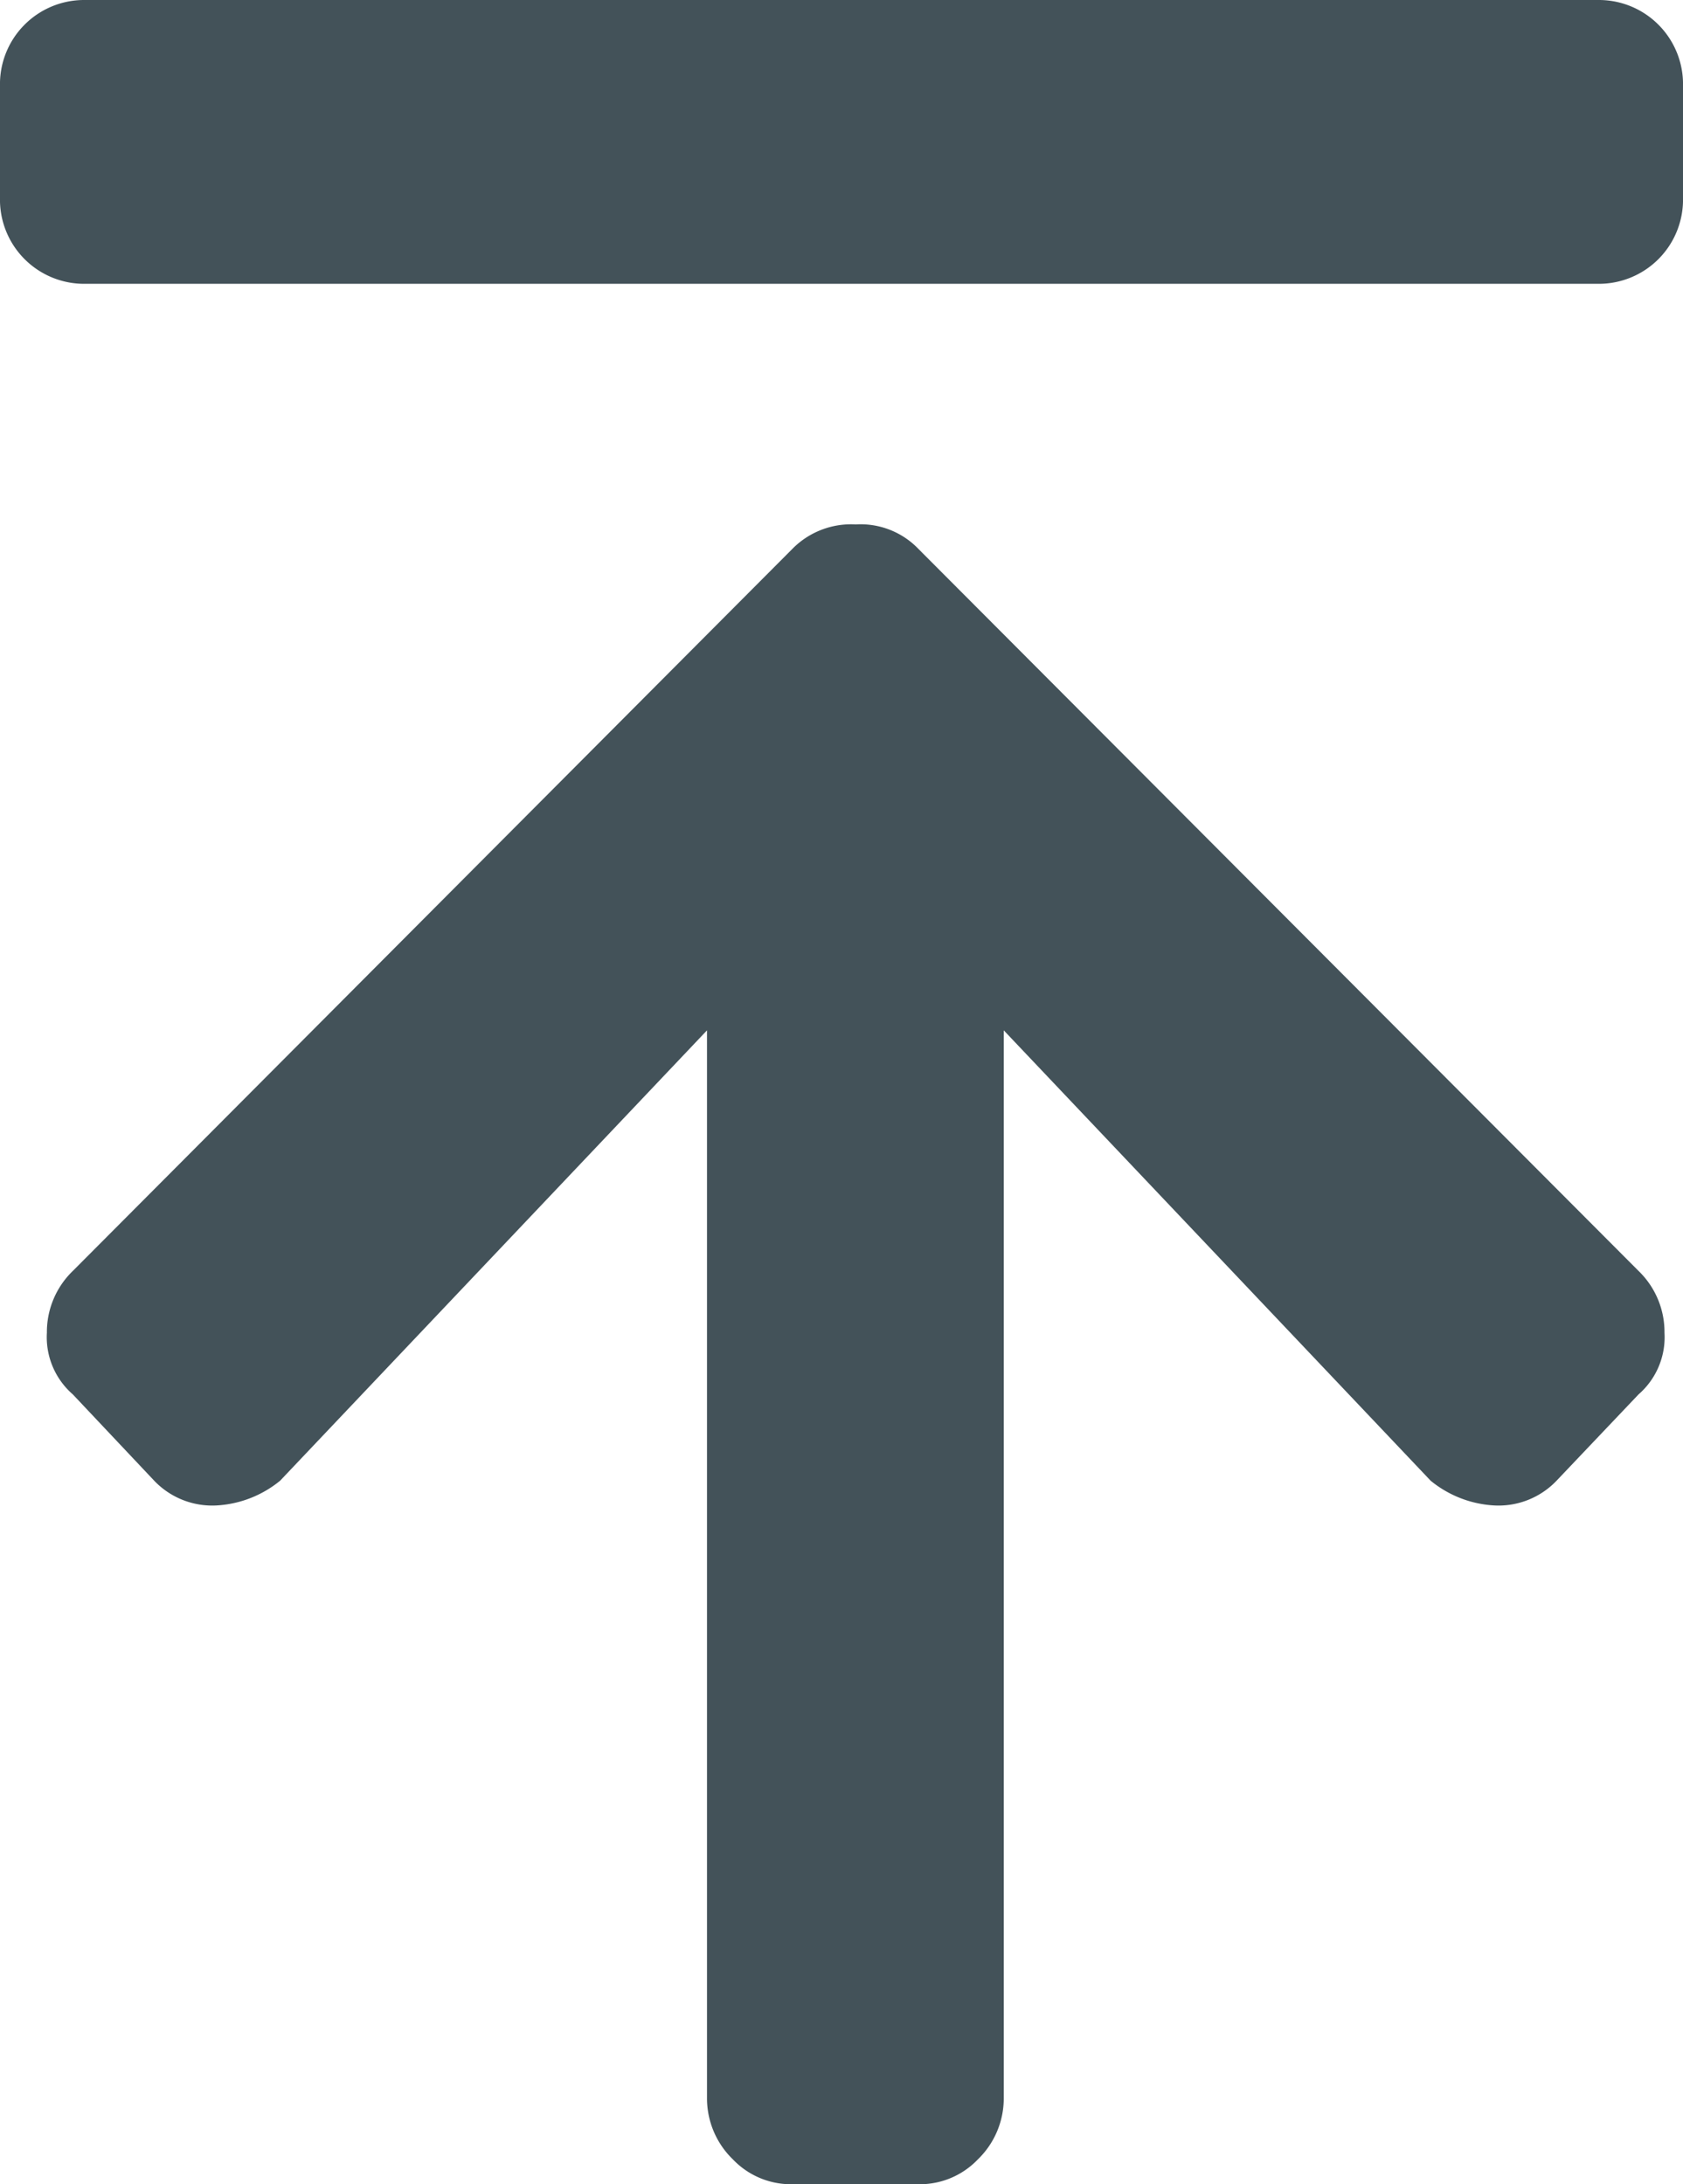 <svg xmlns="http://www.w3.org/2000/svg" width="27.28" height="35.4" viewBox="0 0 27.28 35.4">
  <defs>
    <style>
      .cls-1 {
        fill: #435259;
        fill-rule: evenodd;
      }
    </style>
  </defs>
  <path id="pagetop.svg" class="cls-1" d="M2414.28,16970.4a1.3,1.3,0,0,0,1.02.4,1.782,1.782,0,0,0,1.02-.4l6.92-7.3v17.3a1.376,1.376,0,0,0,.42,1,1.3,1.3,0,0,0,1.02.4h1.93a1.3,1.3,0,0,0,1.02-.4,1.376,1.376,0,0,0,.42-1v-17.3l6.92,7.3a1.782,1.782,0,0,0,1.02.4,1.3,1.3,0,0,0,1.02-.4l1.33-1.4a1.228,1.228,0,0,0,.42-1,1.376,1.376,0,0,0-.42-1l-11.67-11.7a1.3,1.3,0,0,0-1.02-.4,1.334,1.334,0,0,0-1.03.4l-11.66,11.7a1.376,1.376,0,0,0-.42,1,1.228,1.228,0,0,0,.42,1Zm-1.14-24h24.56a1.364,1.364,0,0,1,1.36,1.4v1.8a1.364,1.364,0,0,1-1.36,1.4h-24.56a1.364,1.364,0,0,1-1.36-1.4v-1.8A1.364,1.364,0,0,1,2413.14,16946.4Z" transform="translate(-2411.78 -16946.4)"/>
</svg>
